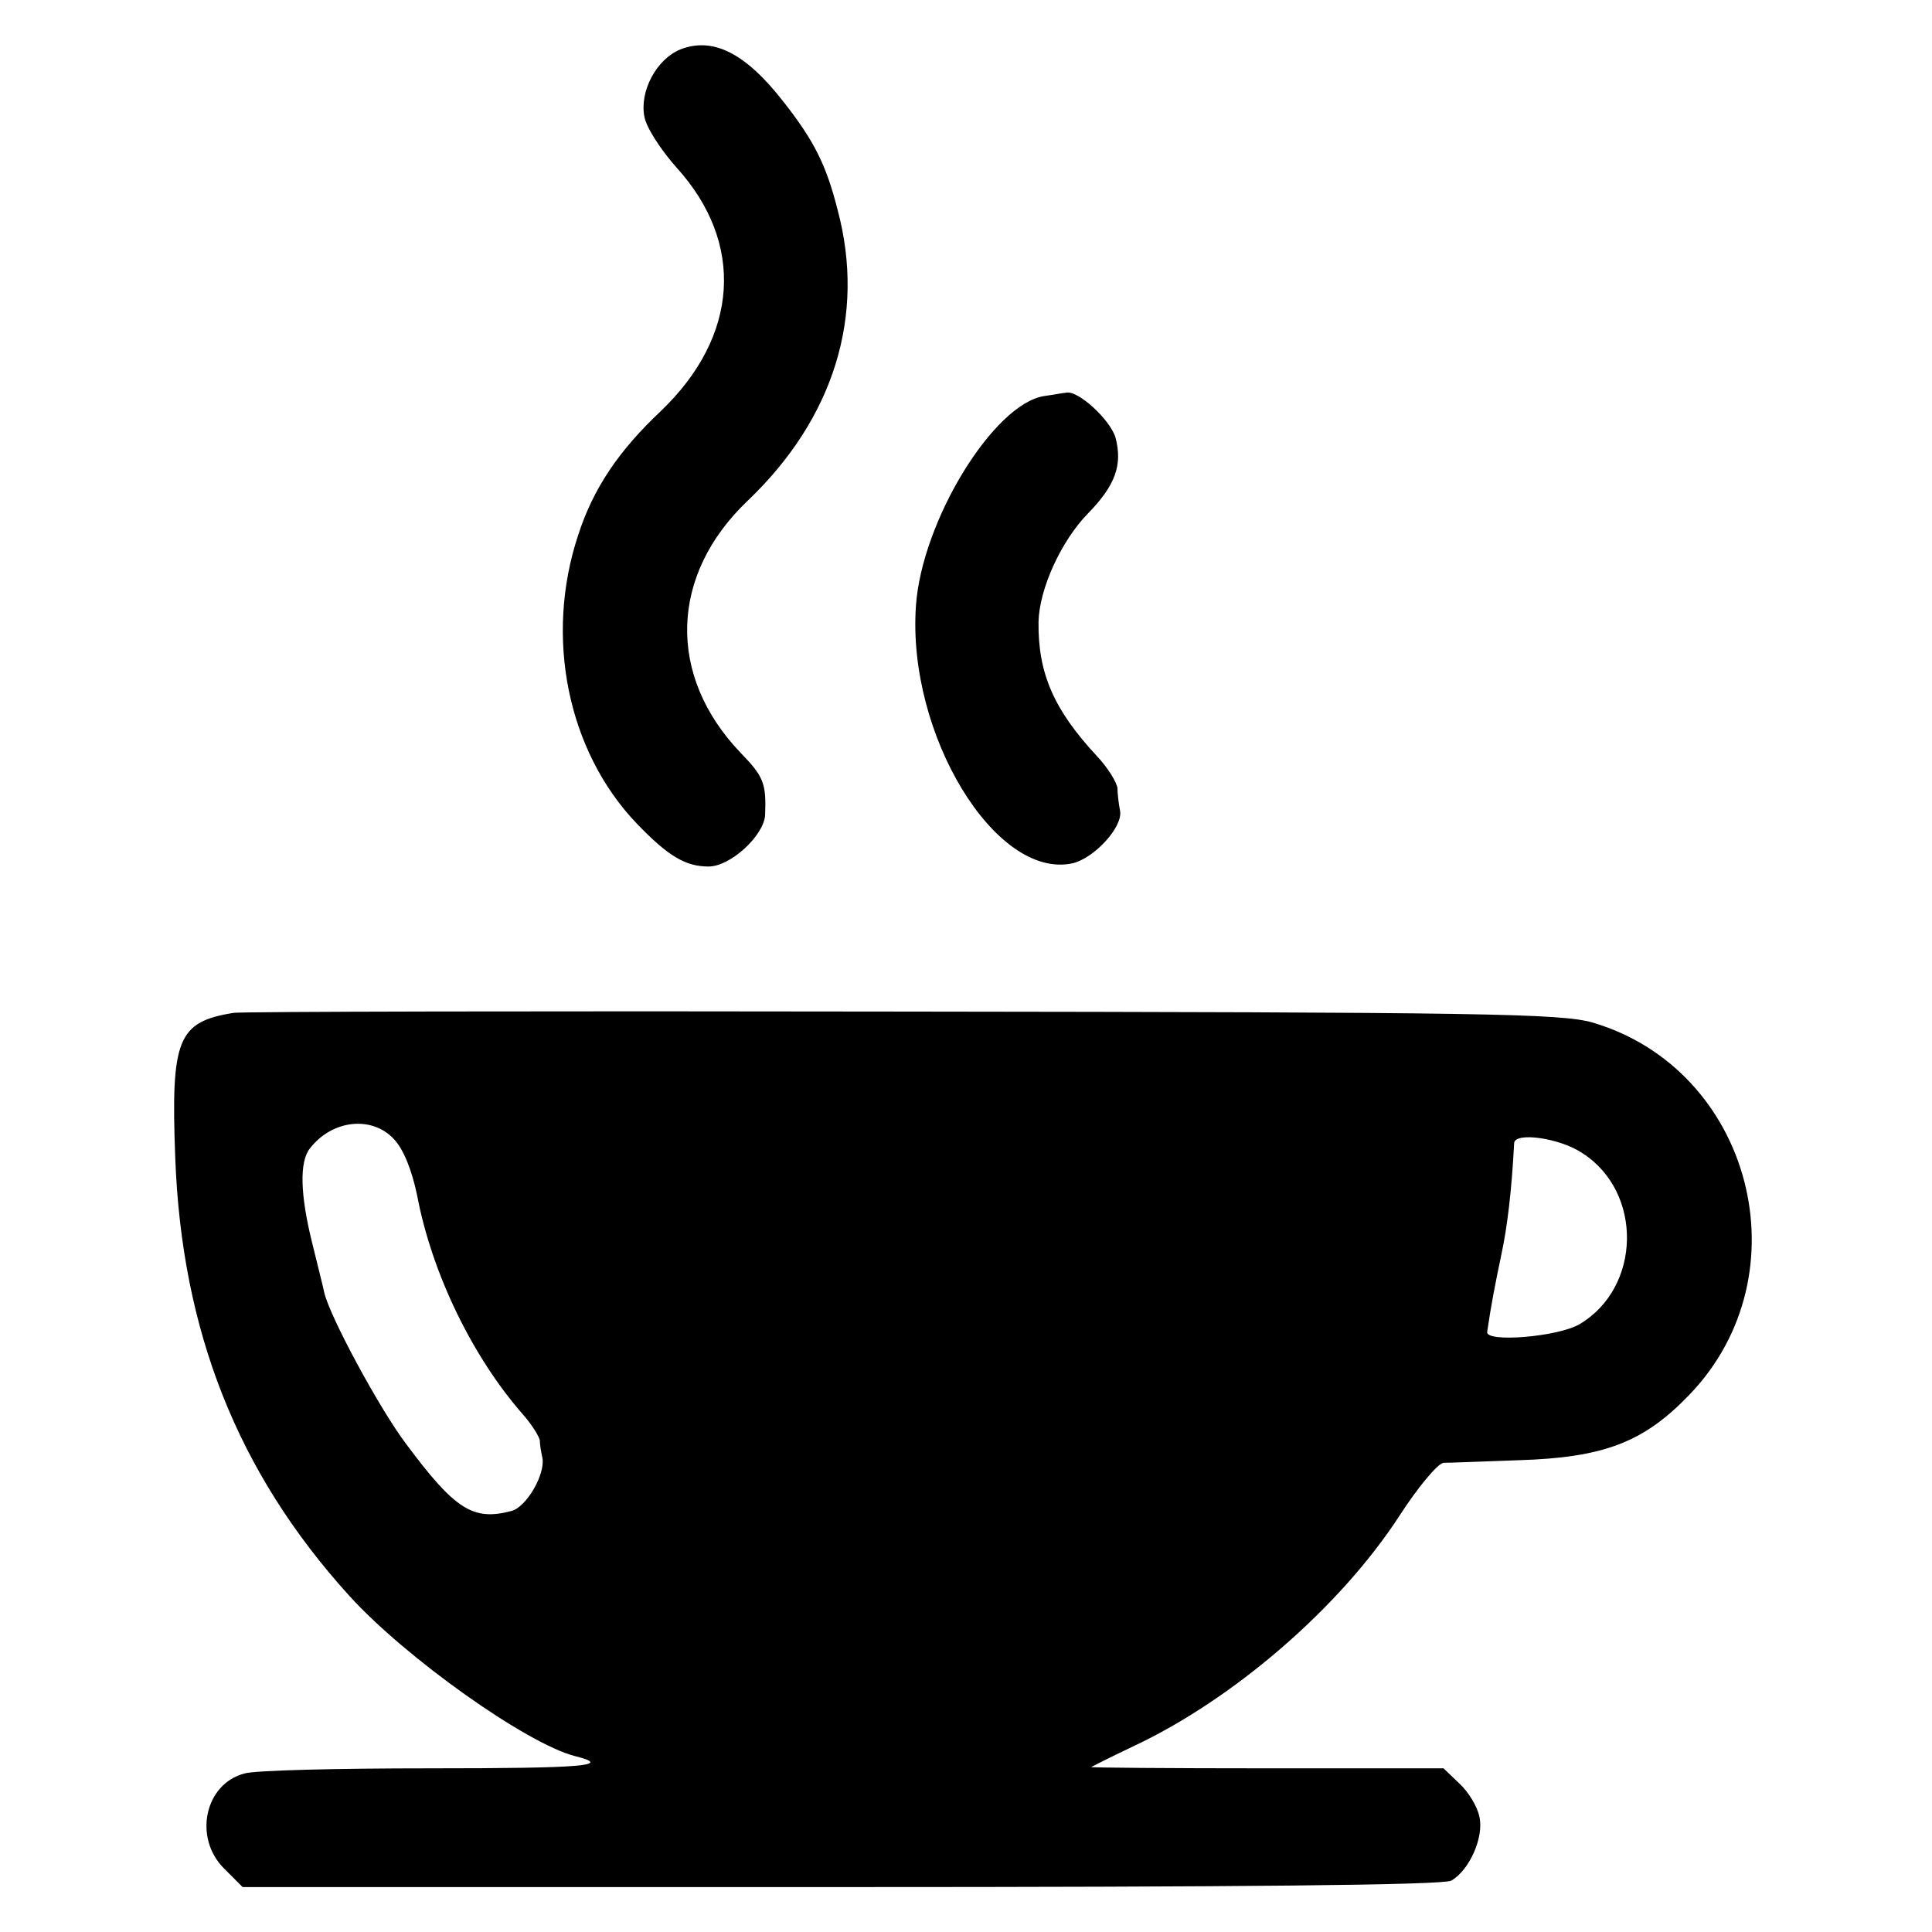 <?xml version="1.0" standalone="no"?>
<!DOCTYPE svg PUBLIC "-//W3C//DTD SVG 20010904//EN"
 "http://www.w3.org/TR/2001/REC-SVG-20010904/DTD/svg10.dtd">
<svg version="1.0" xmlns="http://www.w3.org/2000/svg"
 width="301pt" height="301pt" viewBox="0 0 301 301"
 preserveAspectRatio="xMidYMid meet">
<g transform="translate(0,301) scale(0.1,-0.1)"
fill="#000000" stroke="none">
<path d="M1060 2933 c-37 -15 -64 -65 -56 -105 3 -17 26 -52 50 -79 107 -118
97 -263 -24 -379 -67 -63 -106 -122 -129 -193 -53 -159 -17 -337 91 -450 49
-51 76 -67 112 -67 34 0 86 48 88 80 2 49 -2 60 -38 97 -115 120 -111 277 11
393 134 128 184 288 140 453 -18 71 -37 108 -84 168 -59 76 -110 102 -161 82z"/>
<path d="M1627 2393 c-79 -12 -191 -195 -200 -327 -14 -200 124 -427 244 -401
34 8 79 57 74 82 -2 10 -4 26 -4 35 -1 9 -15 32 -32 50 -67 72 -92 129 -91
209 1 51 35 126 77 169 43 44 54 76 43 118 -8 28 -60 76 -78 70 -3 0 -18 -3
-33 -5z"/>
<path d="M364 1432 c-87 -14 -98 -40 -91 -225 10 -271 97 -491 271 -683 88
-97 277 -231 352 -250 60 -15 14 -19 -226 -19 -142 0 -272 -3 -289 -8 -62 -16
-80 -100 -32 -148 l29 -29 932 0 c620 0 938 3 951 10 28 16 51 67 44 99 -3 16
-17 39 -31 52 l-25 24 -275 0 c-151 0 -274 1 -274 2 0 0 29 15 65 32 156 73
322 216 415 359 29 45 60 82 69 83 9 0 61 2 116 4 134 4 196 28 267 102 181
188 97 507 -151 580 -50 14 -169 16 -1077 17 -561 1 -1029 0 -1040 -2z m250
-197 c15 -16 28 -49 36 -88 23 -121 86 -251 165 -341 14 -16 25 -34 26 -40 0
-6 2 -18 4 -27 5 -26 -25 -77 -48 -83 -60 -16 -88 2 -164 104 -41 54 -120 200
-128 237 -2 10 -11 45 -19 78 -18 73 -20 125 -3 146 35 45 97 51 131 14z
m1852 -22 c94 -61 91 -209 -5 -266 -34 -20 -147 -29 -144 -12 6 42 13 77 22
120 9 42 16 97 20 174 1 18 72 8 107 -16z"/>
</g>
</svg>
